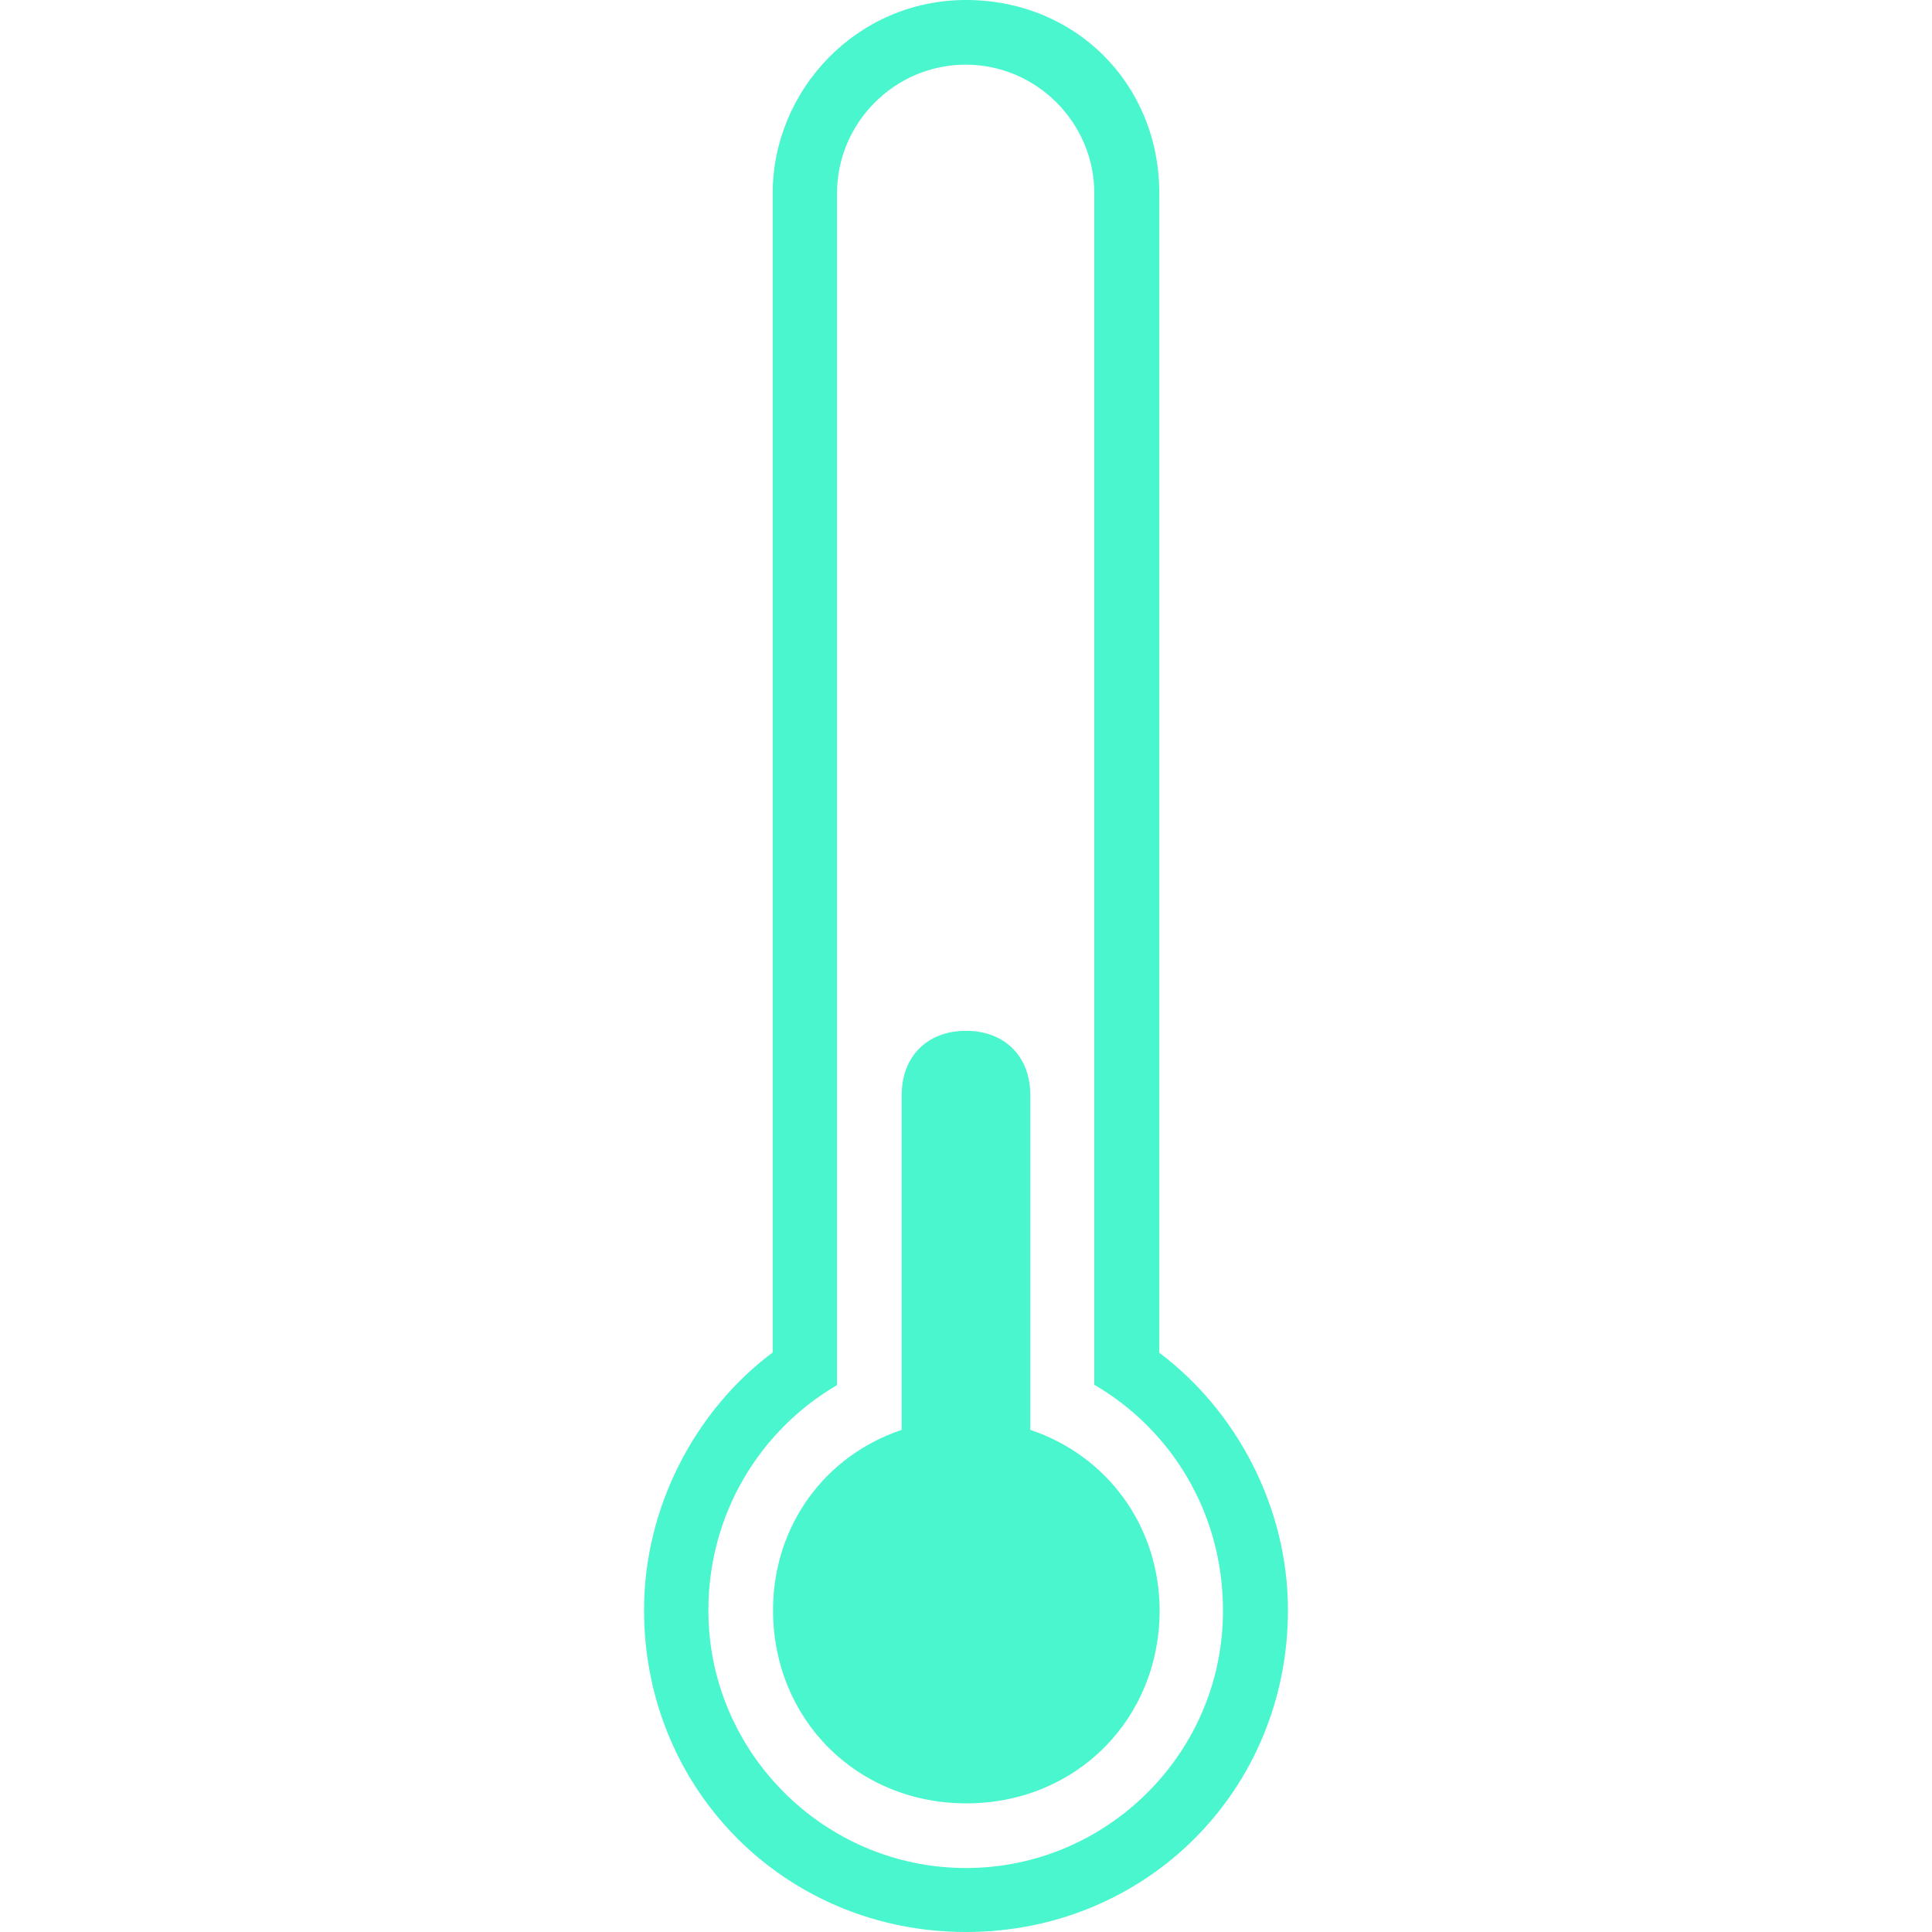 <svg width="461" height="461" viewBox="0 0 461 461" fill="none" xmlns="http://www.w3.org/2000/svg">
<g clip-path="url(#clip0)">
<path d="M276.625 322.788V46.124C276.625 20.009 256.616 0 230.5 0C204.385 0 184.376 21.535 184.376 46.124V322.709C165.894 336.531 153.68 359.592 153.68 384.181C153.68 427.171 187.51 461.001 230.5 461.001C273.491 461.001 307.32 427.171 307.32 384.181C307.32 359.592 295.026 336.61 276.625 322.788ZM230.5 445.732C196.671 445.732 169.028 418.092 169.028 384.26C169.028 361.199 181.323 341.27 199.724 330.504V46.124C199.724 29.25 213.545 15.428 230.42 15.428C247.295 15.428 261.115 29.25 261.115 46.124V330.422C279.597 341.19 291.812 361.119 291.812 384.18C291.973 418.01 264.329 445.732 230.5 445.732Z" fill="#4AF6CD"/>
<path d="M245.848 341.19C245.848 339.664 245.848 339.664 245.848 338.138V261.316C245.848 252.075 239.741 245.968 230.5 245.968C221.26 245.968 215.152 252.075 215.152 261.316V338.138C215.152 339.663 215.152 339.663 215.152 341.19C196.671 347.379 184.457 364.253 184.457 384.181C184.457 410.296 204.465 430.305 230.581 430.305C256.696 430.305 276.704 410.296 276.704 384.181C276.625 364.253 264.329 347.379 245.848 341.19Z" fill="#4AF6CD"/>
</g>
<defs>
<clipPath id="clip0">
<rect width="461" height="461" fill="white"/>
</clipPath>
</defs>
</svg>
